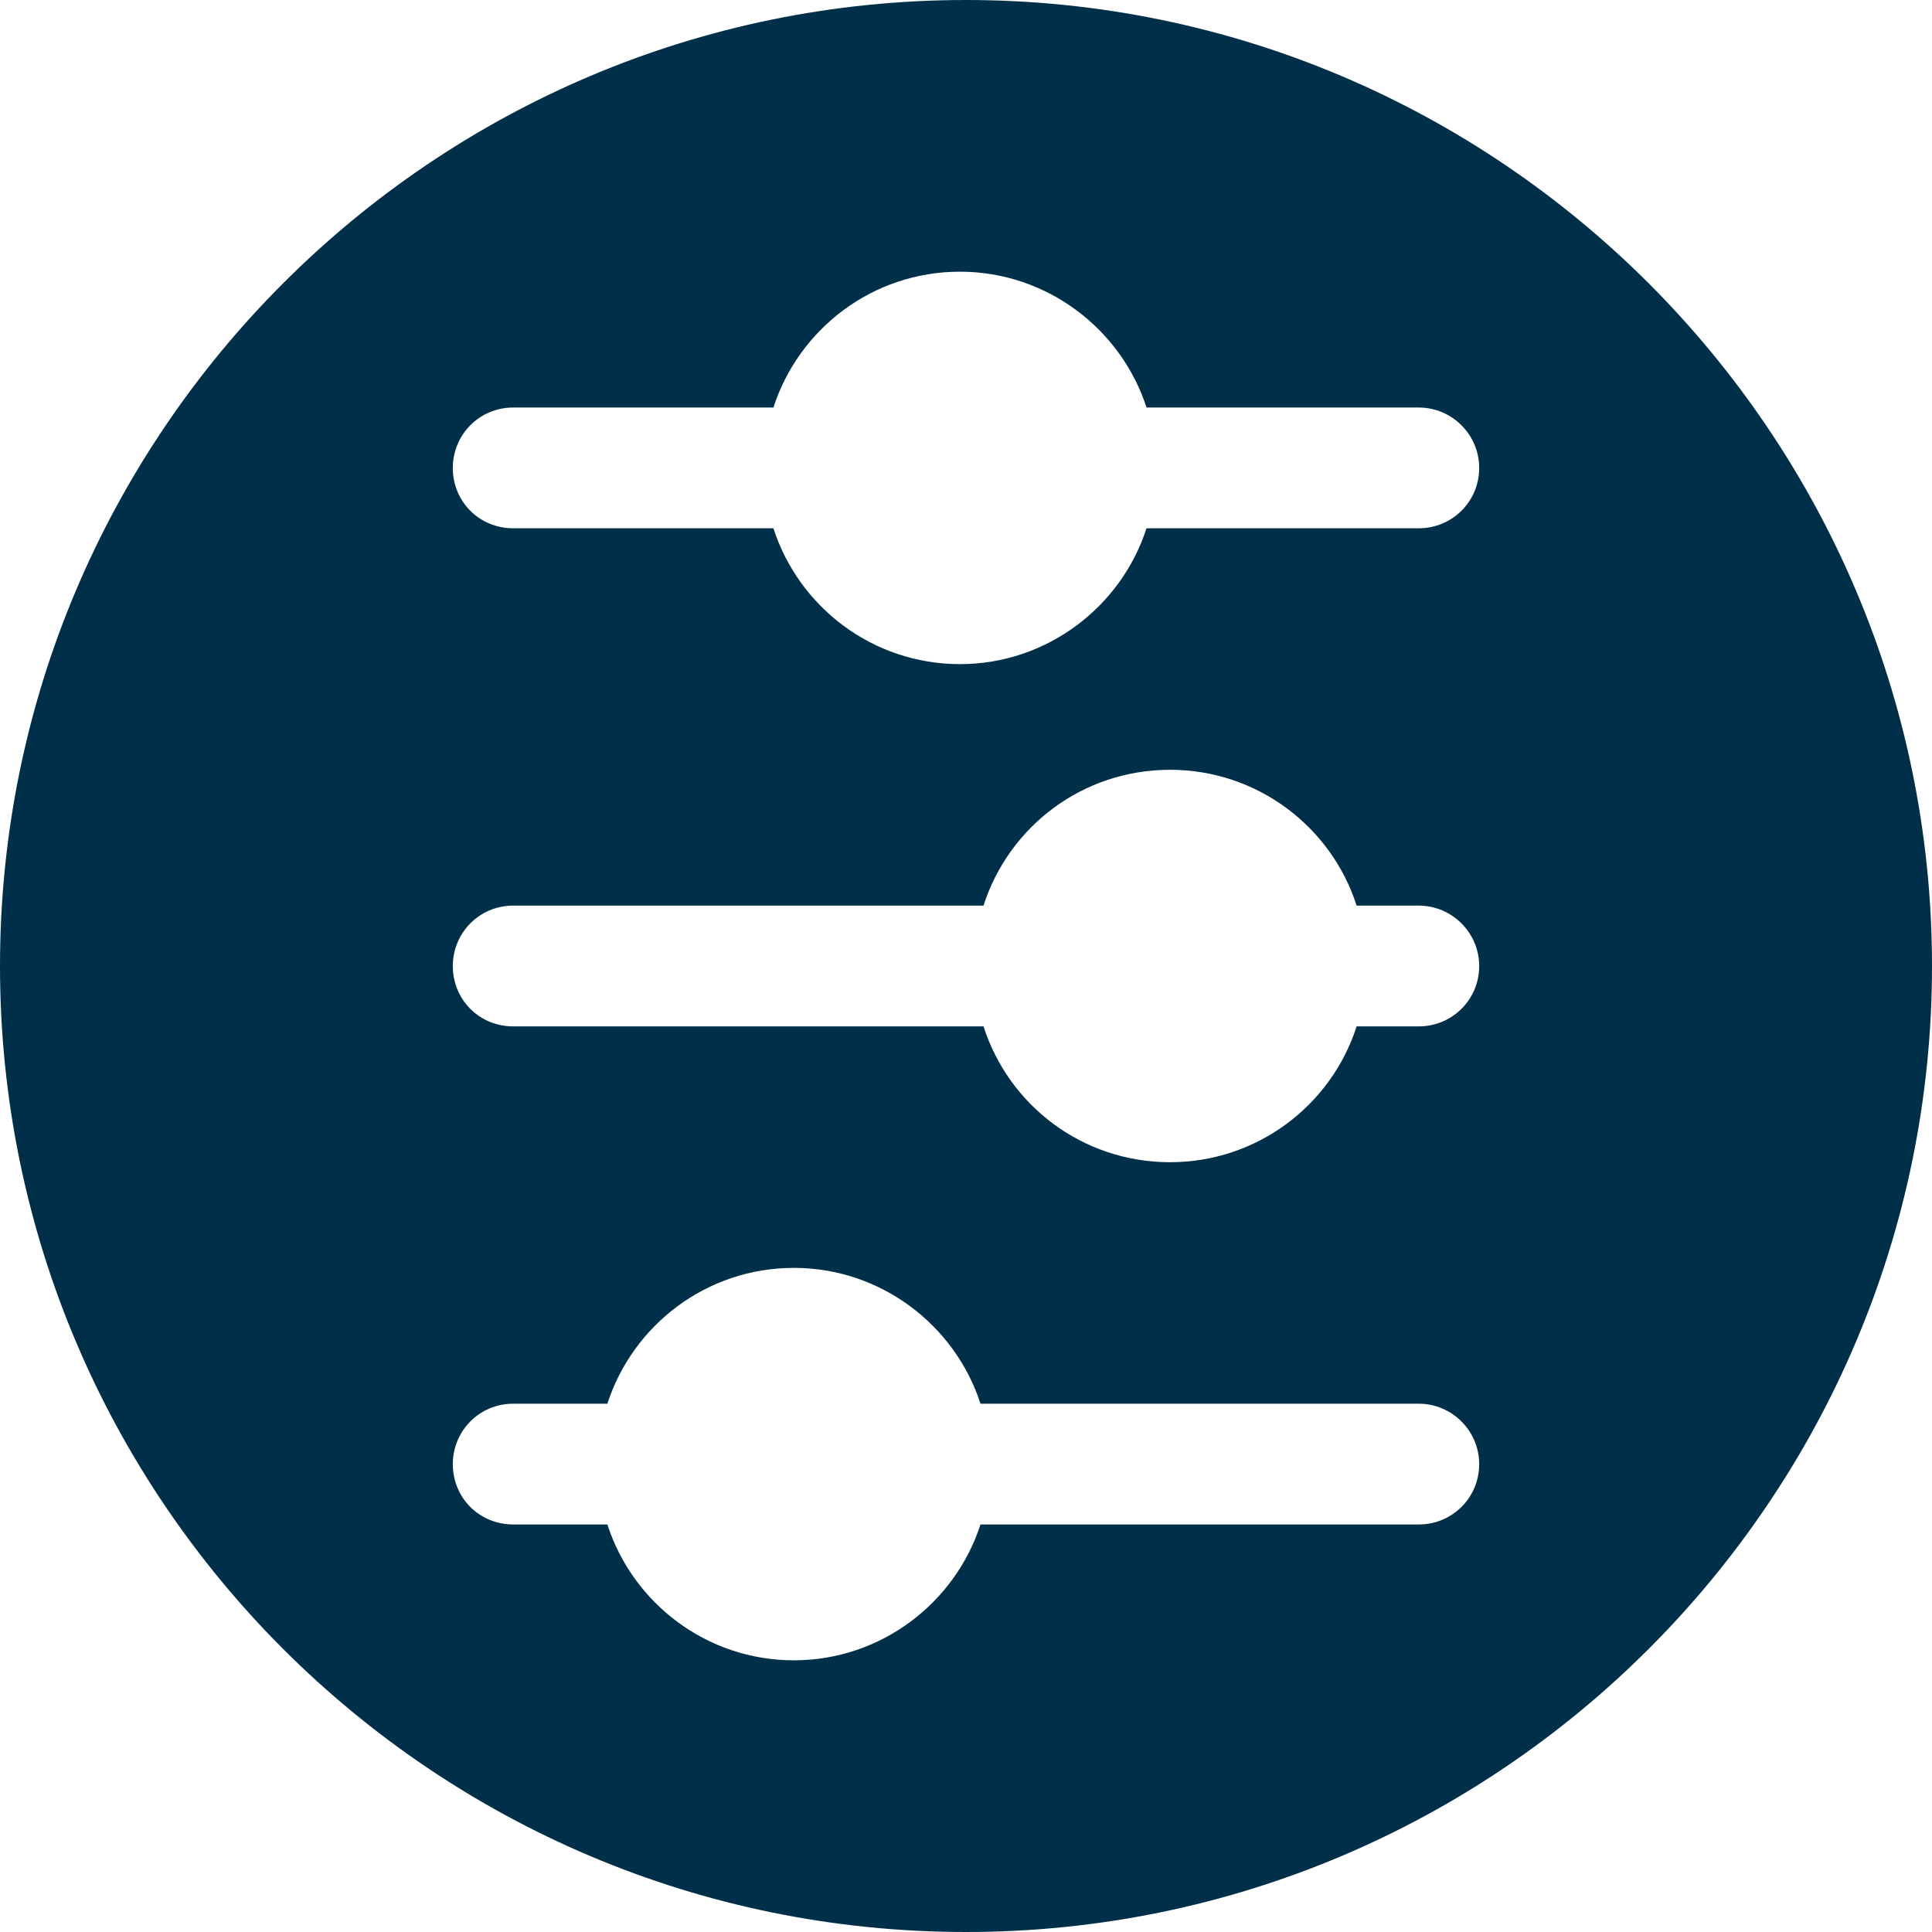 <svg xmlns="http://www.w3.org/2000/svg" width="16" height="16" viewBox="0 0 16 16" fill="none"><path d="M8 0C3.585 0 0 3.59 0 8C0 12.415 3.585 16 8 16C12.41 16 16 12.415 16 8C16 3.59 12.41 0 8 0ZM11.75 12.625H8.12C7.91 13.275 7.295 13.75 6.575 13.75C5.85 13.75 5.24 13.275 5.03 12.625H4.25C3.97 12.625 3.75 12.405 3.75 12.125C3.75 11.85 3.97 11.625 4.25 11.625H5.03C5.24 10.975 5.85 10.5 6.575 10.5C7.295 10.5 7.91 10.975 8.12 11.625H11.75C12.025 11.625 12.25 11.85 12.25 12.125C12.25 12.405 12.025 12.625 11.75 12.625ZM11.75 8.5H11.235C11.025 9.155 10.41 9.625 9.69 9.625C8.965 9.625 8.355 9.155 8.145 8.5H4.25C3.97 8.5 3.75 8.28 3.75 8C3.75 7.725 3.97 7.5 4.25 7.5H8.145C8.355 6.845 8.965 6.375 9.69 6.375C10.41 6.375 11.025 6.845 11.235 7.5H11.75C12.025 7.5 12.25 7.725 12.25 8C12.25 8.28 12.025 8.5 11.75 8.5ZM11.75 4.375H9.495C9.285 5.025 8.67 5.5 7.95 5.5C7.225 5.5 6.615 5.025 6.405 4.375H4.25C3.97 4.375 3.75 4.155 3.75 3.875C3.75 3.6 3.97 3.375 4.25 3.375H6.405C6.615 2.725 7.225 2.25 7.95 2.25C8.67 2.25 9.285 2.725 9.495 3.375H11.75C12.025 3.375 12.25 3.6 12.25 3.875C12.25 4.155 12.025 4.375 11.75 4.375Z" fill="#002F49"></path></svg>